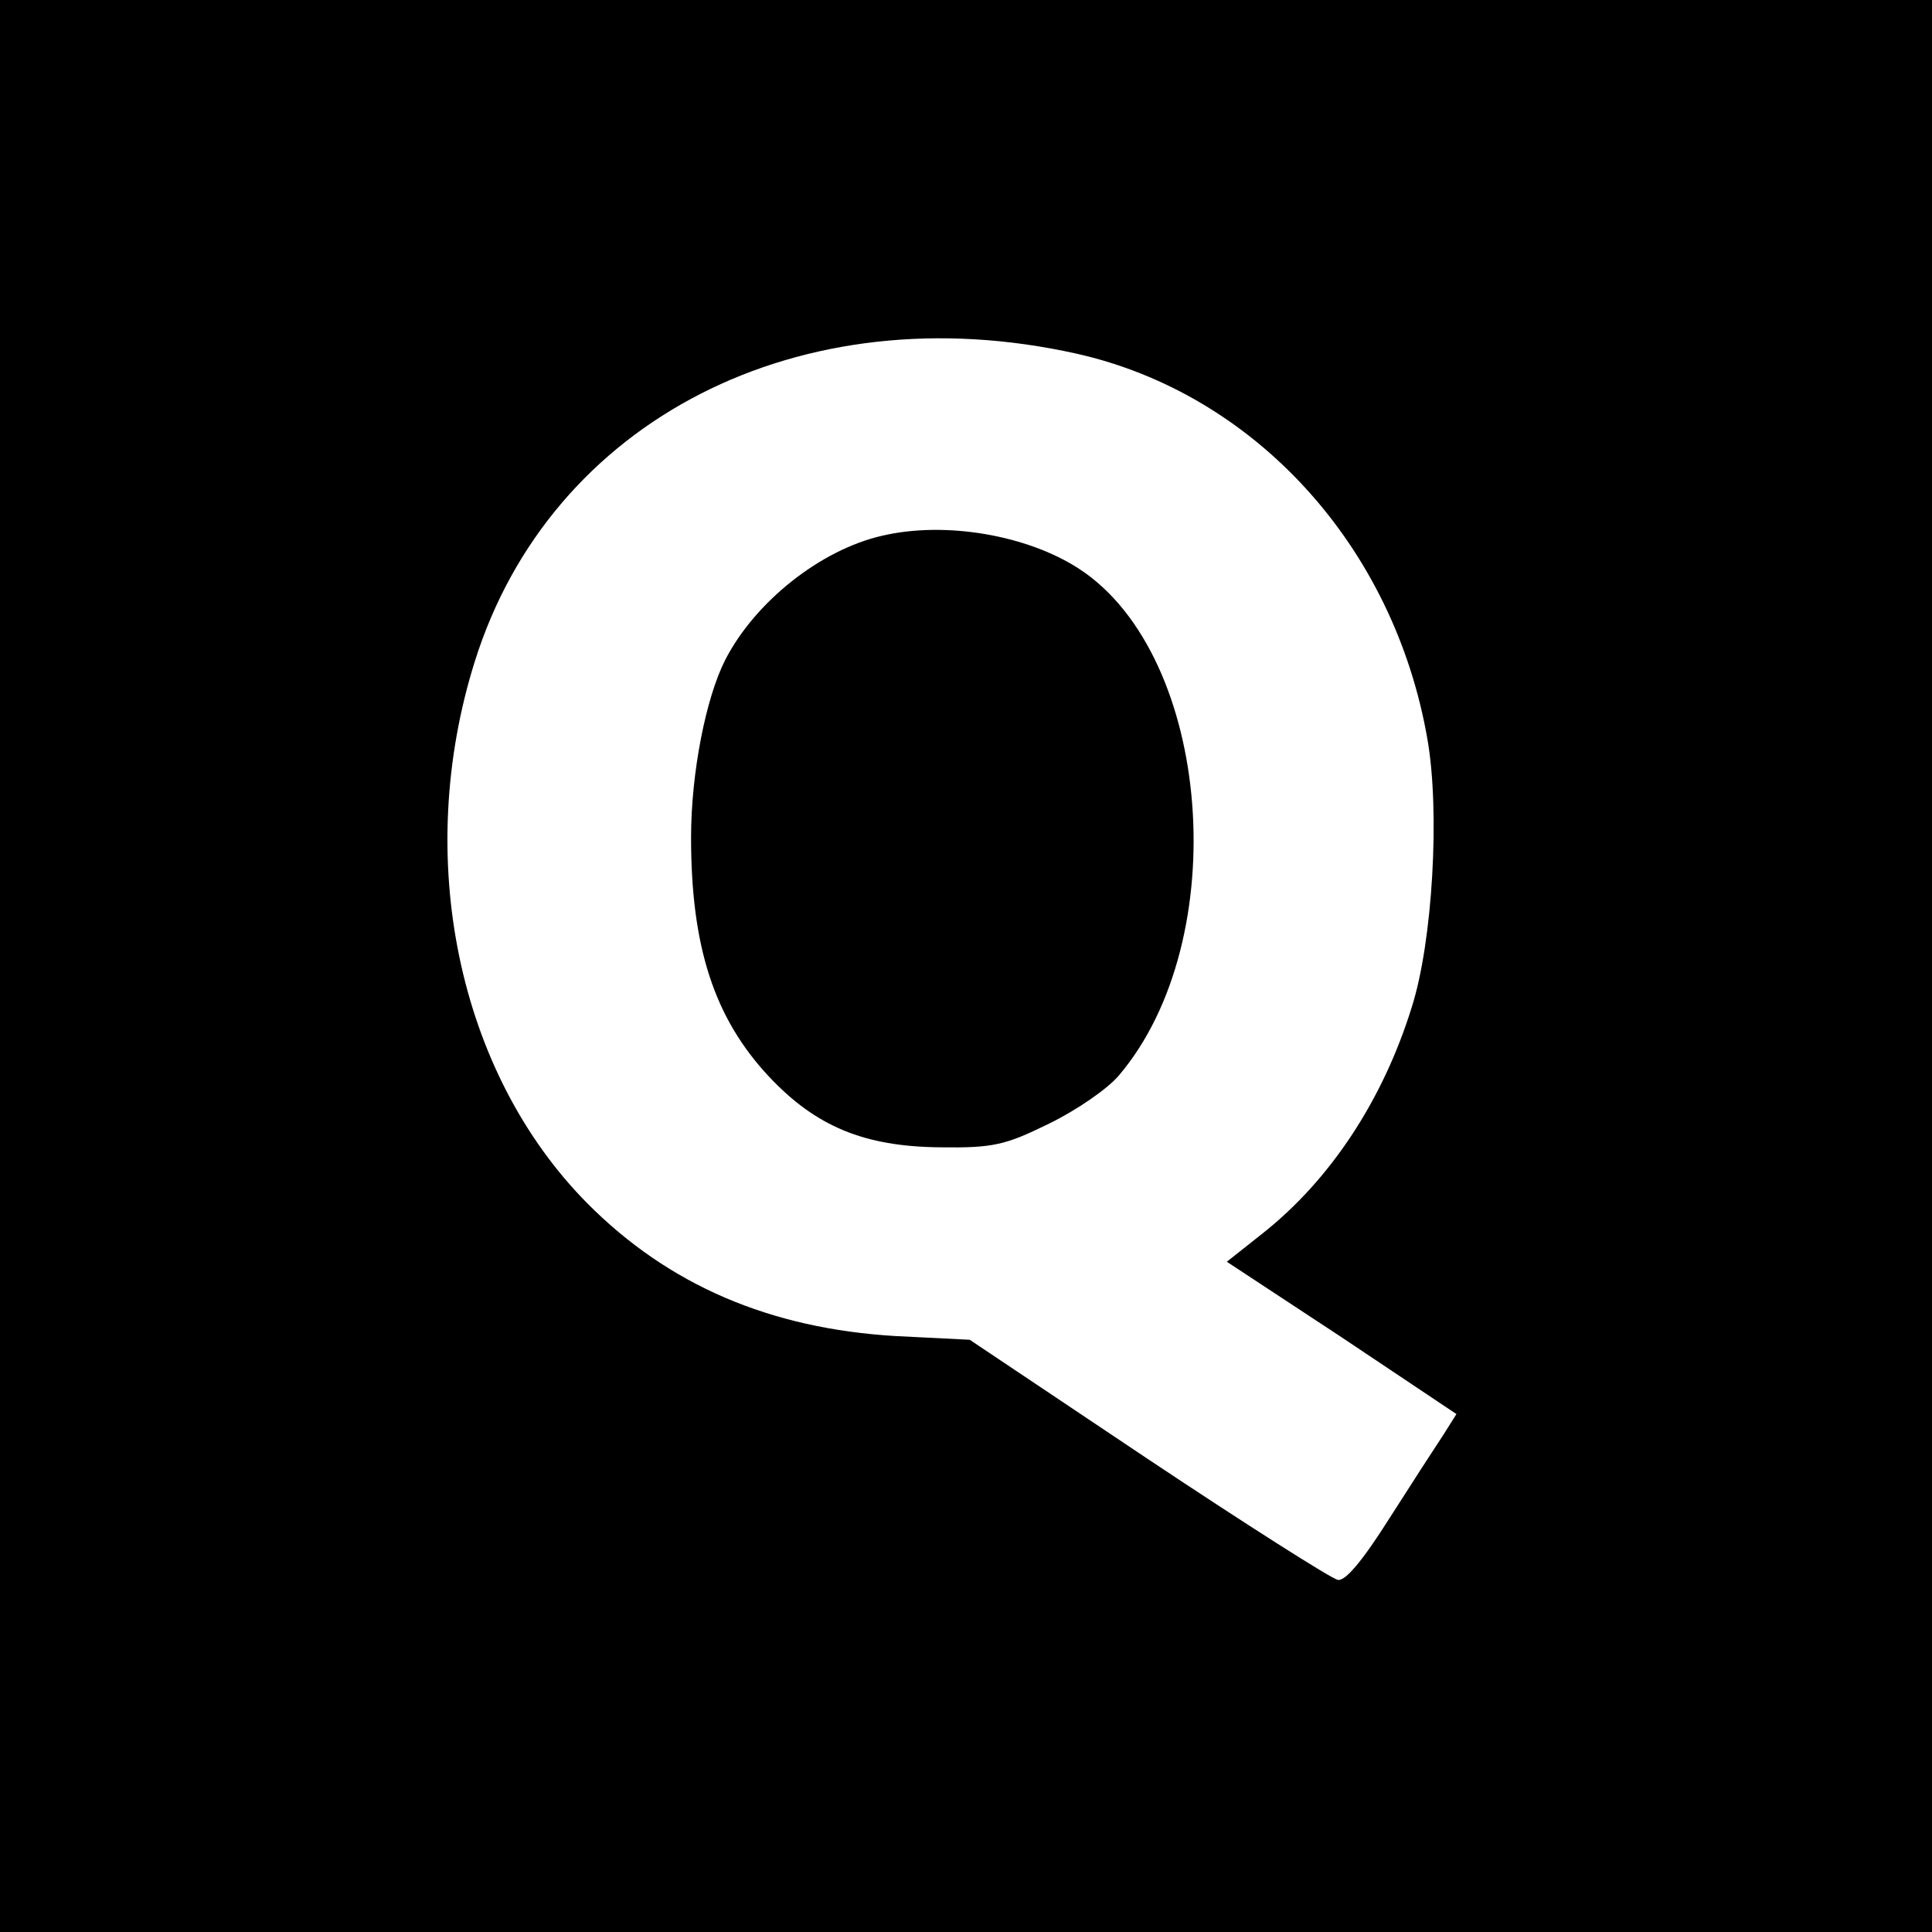 <?xml version="1.0" standalone="no"?>
<!DOCTYPE svg PUBLIC "-//W3C//DTD SVG 20010904//EN"
 "http://www.w3.org/TR/2001/REC-SVG-20010904/DTD/svg10.dtd">
<svg version="1.0" xmlns="http://www.w3.org/2000/svg"
 width="260pt" height="260pt" viewBox="0 0 260 260"
 preserveAspectRatio="xMidYMid meet">
<g transform="translate(0,260) scale(0.1,-0.1)"
fill="#000000" stroke="none">
<path d="M0 1300 l0 -1300 1300 0 1300 0 0 1300 0 1300 -1300 0 -1300 0 0
-1300z m1449 824 c240 -54 427 -259 472 -519 17 -97 7 -272 -21 -360 -39 -126
-110 -233 -201 -305 l-48 -38 155 -102 154 -103 -17 -27 c-10 -15 -43 -66 -73
-113 -36 -57 -60 -86 -70 -83 -9 2 -124 75 -256 163 l-239 160 -100 5 c-168
10 -305 68 -415 179 -174 176 -234 465 -151 729 102 325 438 497 810 414z"/>
<path d="M1187 1879 c-83 -19 -171 -89 -211 -167 -26 -51 -46 -152 -46 -239 0
-147 31 -243 105 -322 63 -67 128 -94 230 -95 72 -1 88 3 147 32 37 18 79 47
94 65 155 183 125 564 -53 681 -70 46 -181 65 -266 45z"/>
</g>
</svg>
